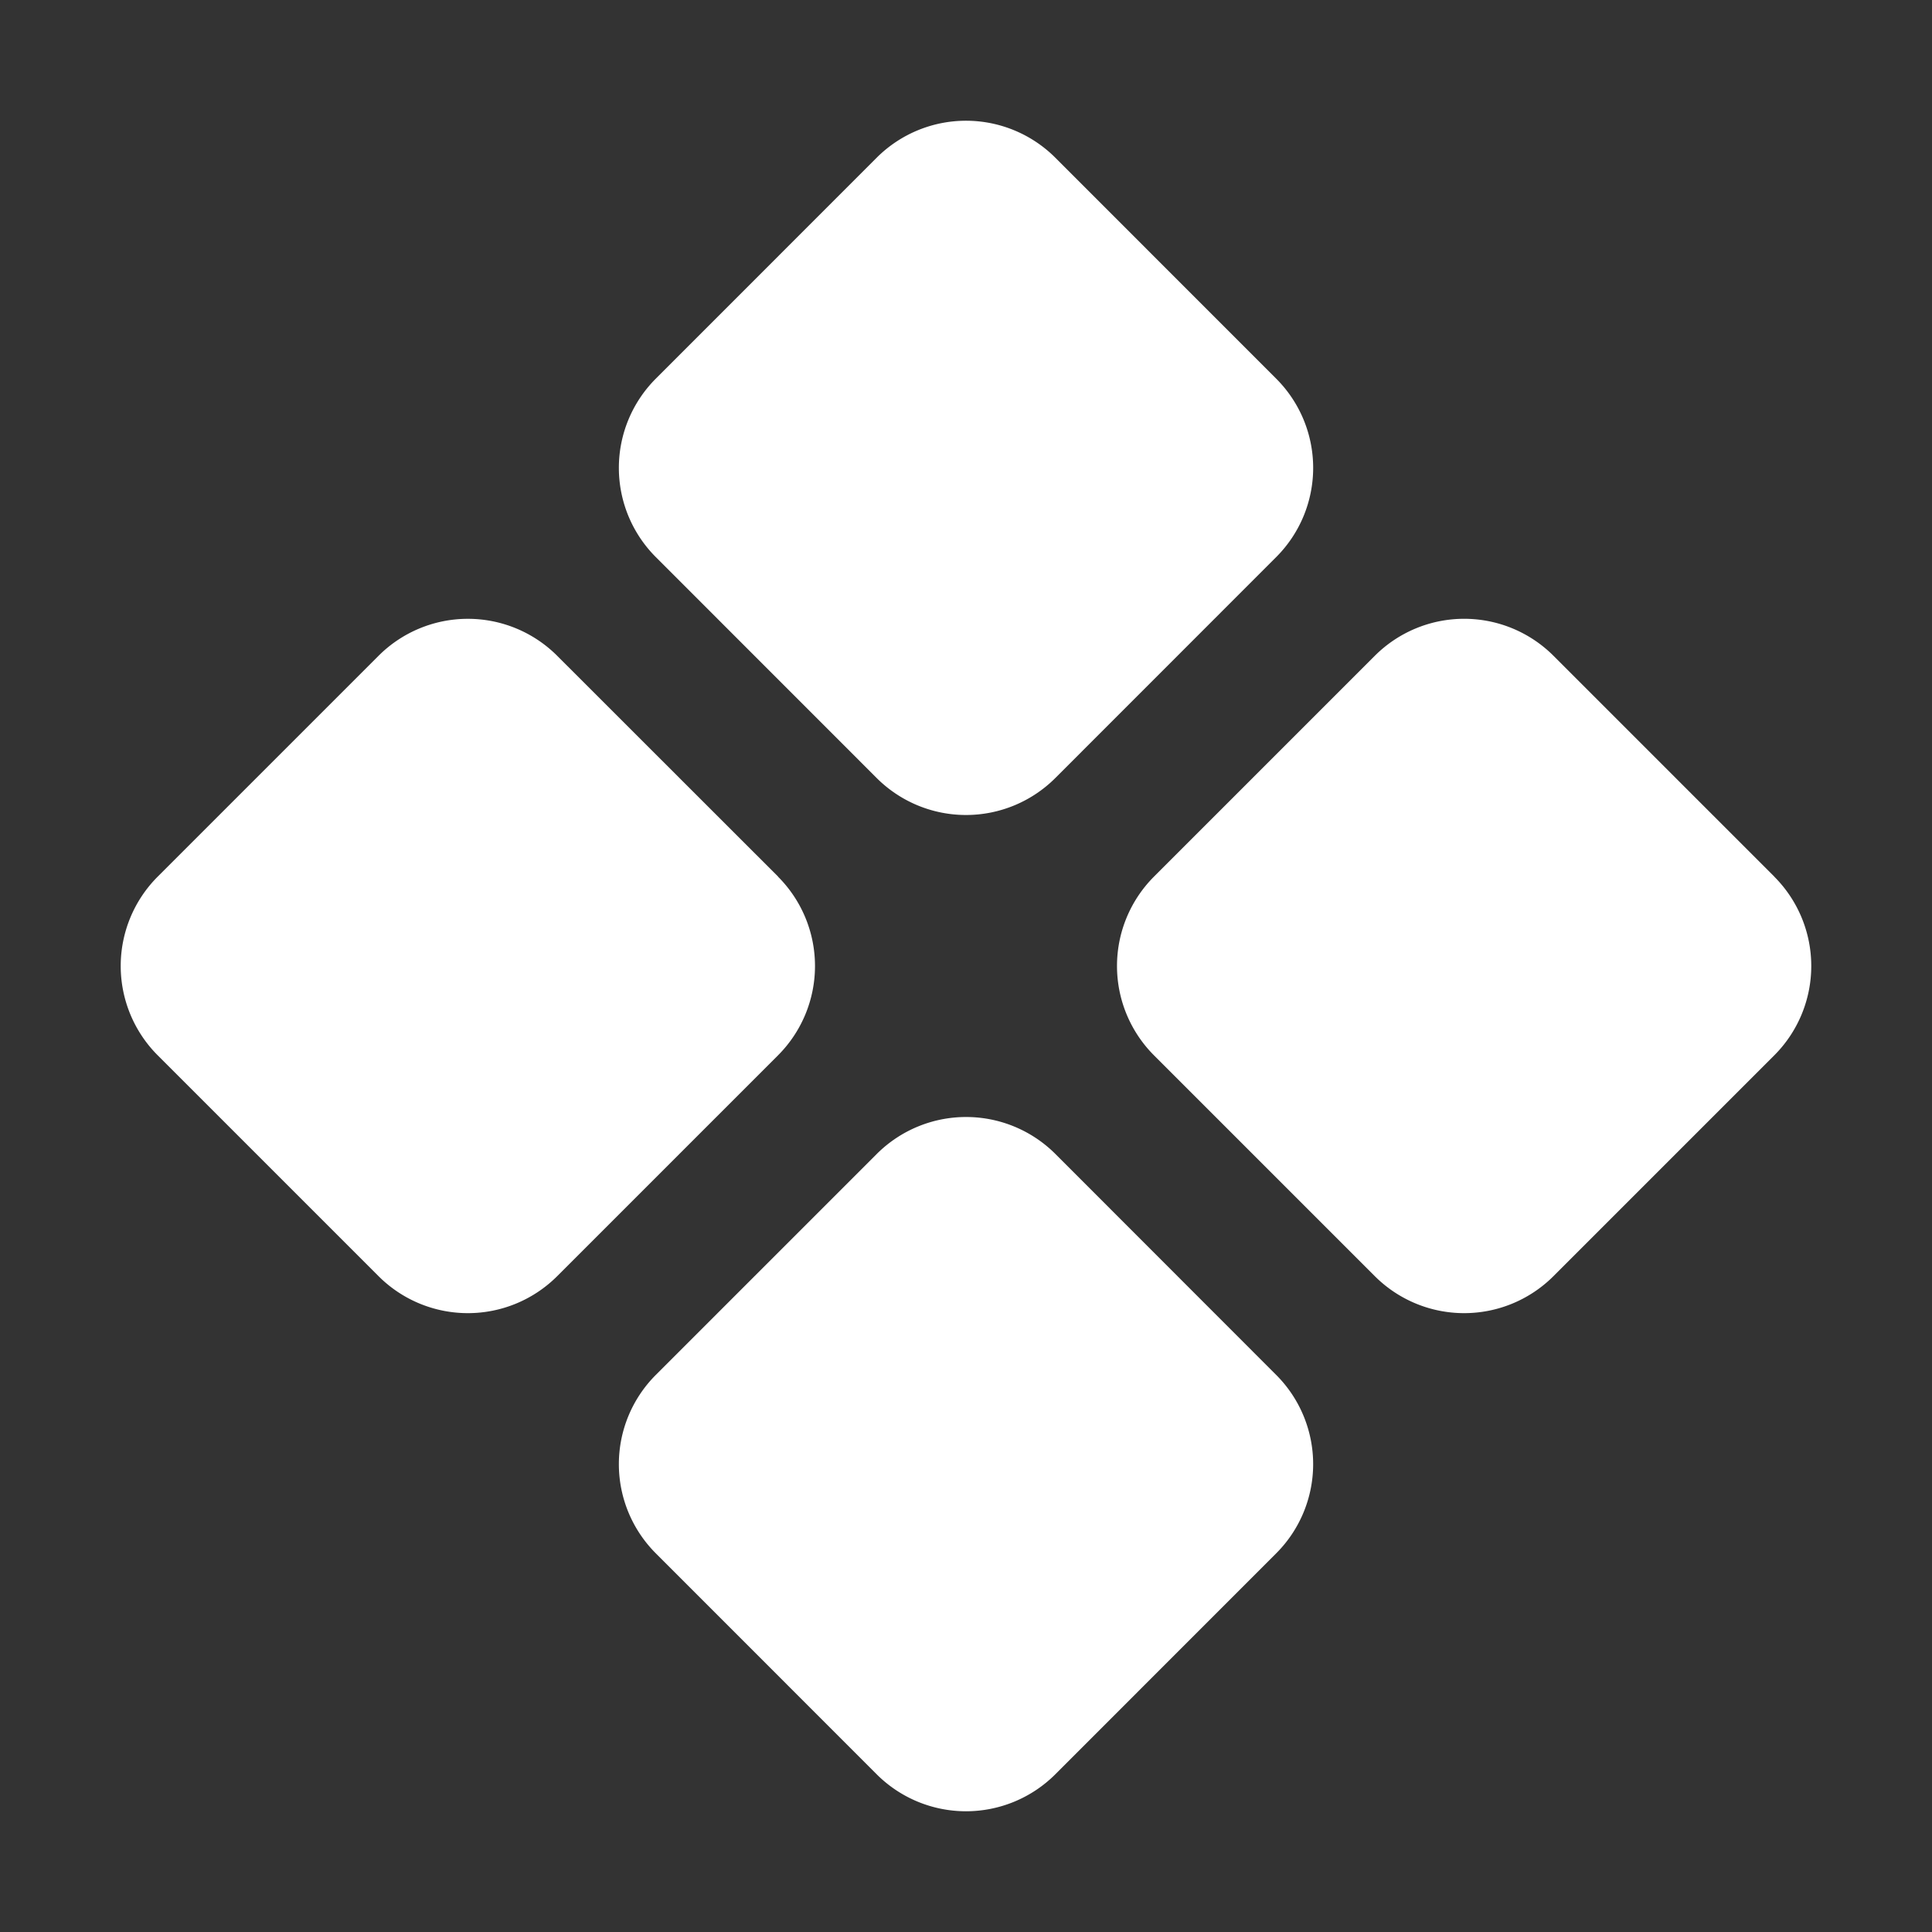 <svg xmlns="http://www.w3.org/2000/svg" width="48" height="48" fill="none"><rect width="100%" height="100%" fill="#333333" stroke="none"/><path fill="#fff" d="M16.294 13.841a3.135 3.135 0 0 1 0-4.434l5.488-5.49a3.14 3.14 0 0 1 4.436 0l5.488 5.49a3.133 3.133 0 0 1 0 4.434l-5.488 5.49a3.14 3.14 0 0 1-4.436 0l-5.488-5.49Zm27.79 7.94-5.49-5.49a3.139 3.139 0 0 0-4.435 0l-5.49 5.49a3.141 3.141 0 0 0 0 4.437l5.49 5.49a3.139 3.139 0 0 0 4.434 0l5.49-5.49a3.14 3.14 0 0 0 0-4.436Zm-24.75 0-5.493-5.49a3.139 3.139 0 0 0-4.434 0l-5.49 5.49a3.14 3.14 0 0 0 0 4.437l5.49 5.49a3.139 3.139 0 0 0 4.434 0l5.49-5.49a3.14 3.14 0 0 0 0-4.436h.002Zm6.886 6.888a3.14 3.14 0 0 0-4.436 0l-5.49 5.49a3.135 3.135 0 0 0 0 4.434l5.488 5.49a3.14 3.14 0 0 0 4.436 0l5.488-5.49a3.134 3.134 0 0 0 0-4.434l-5.486-5.49Z"/></svg>